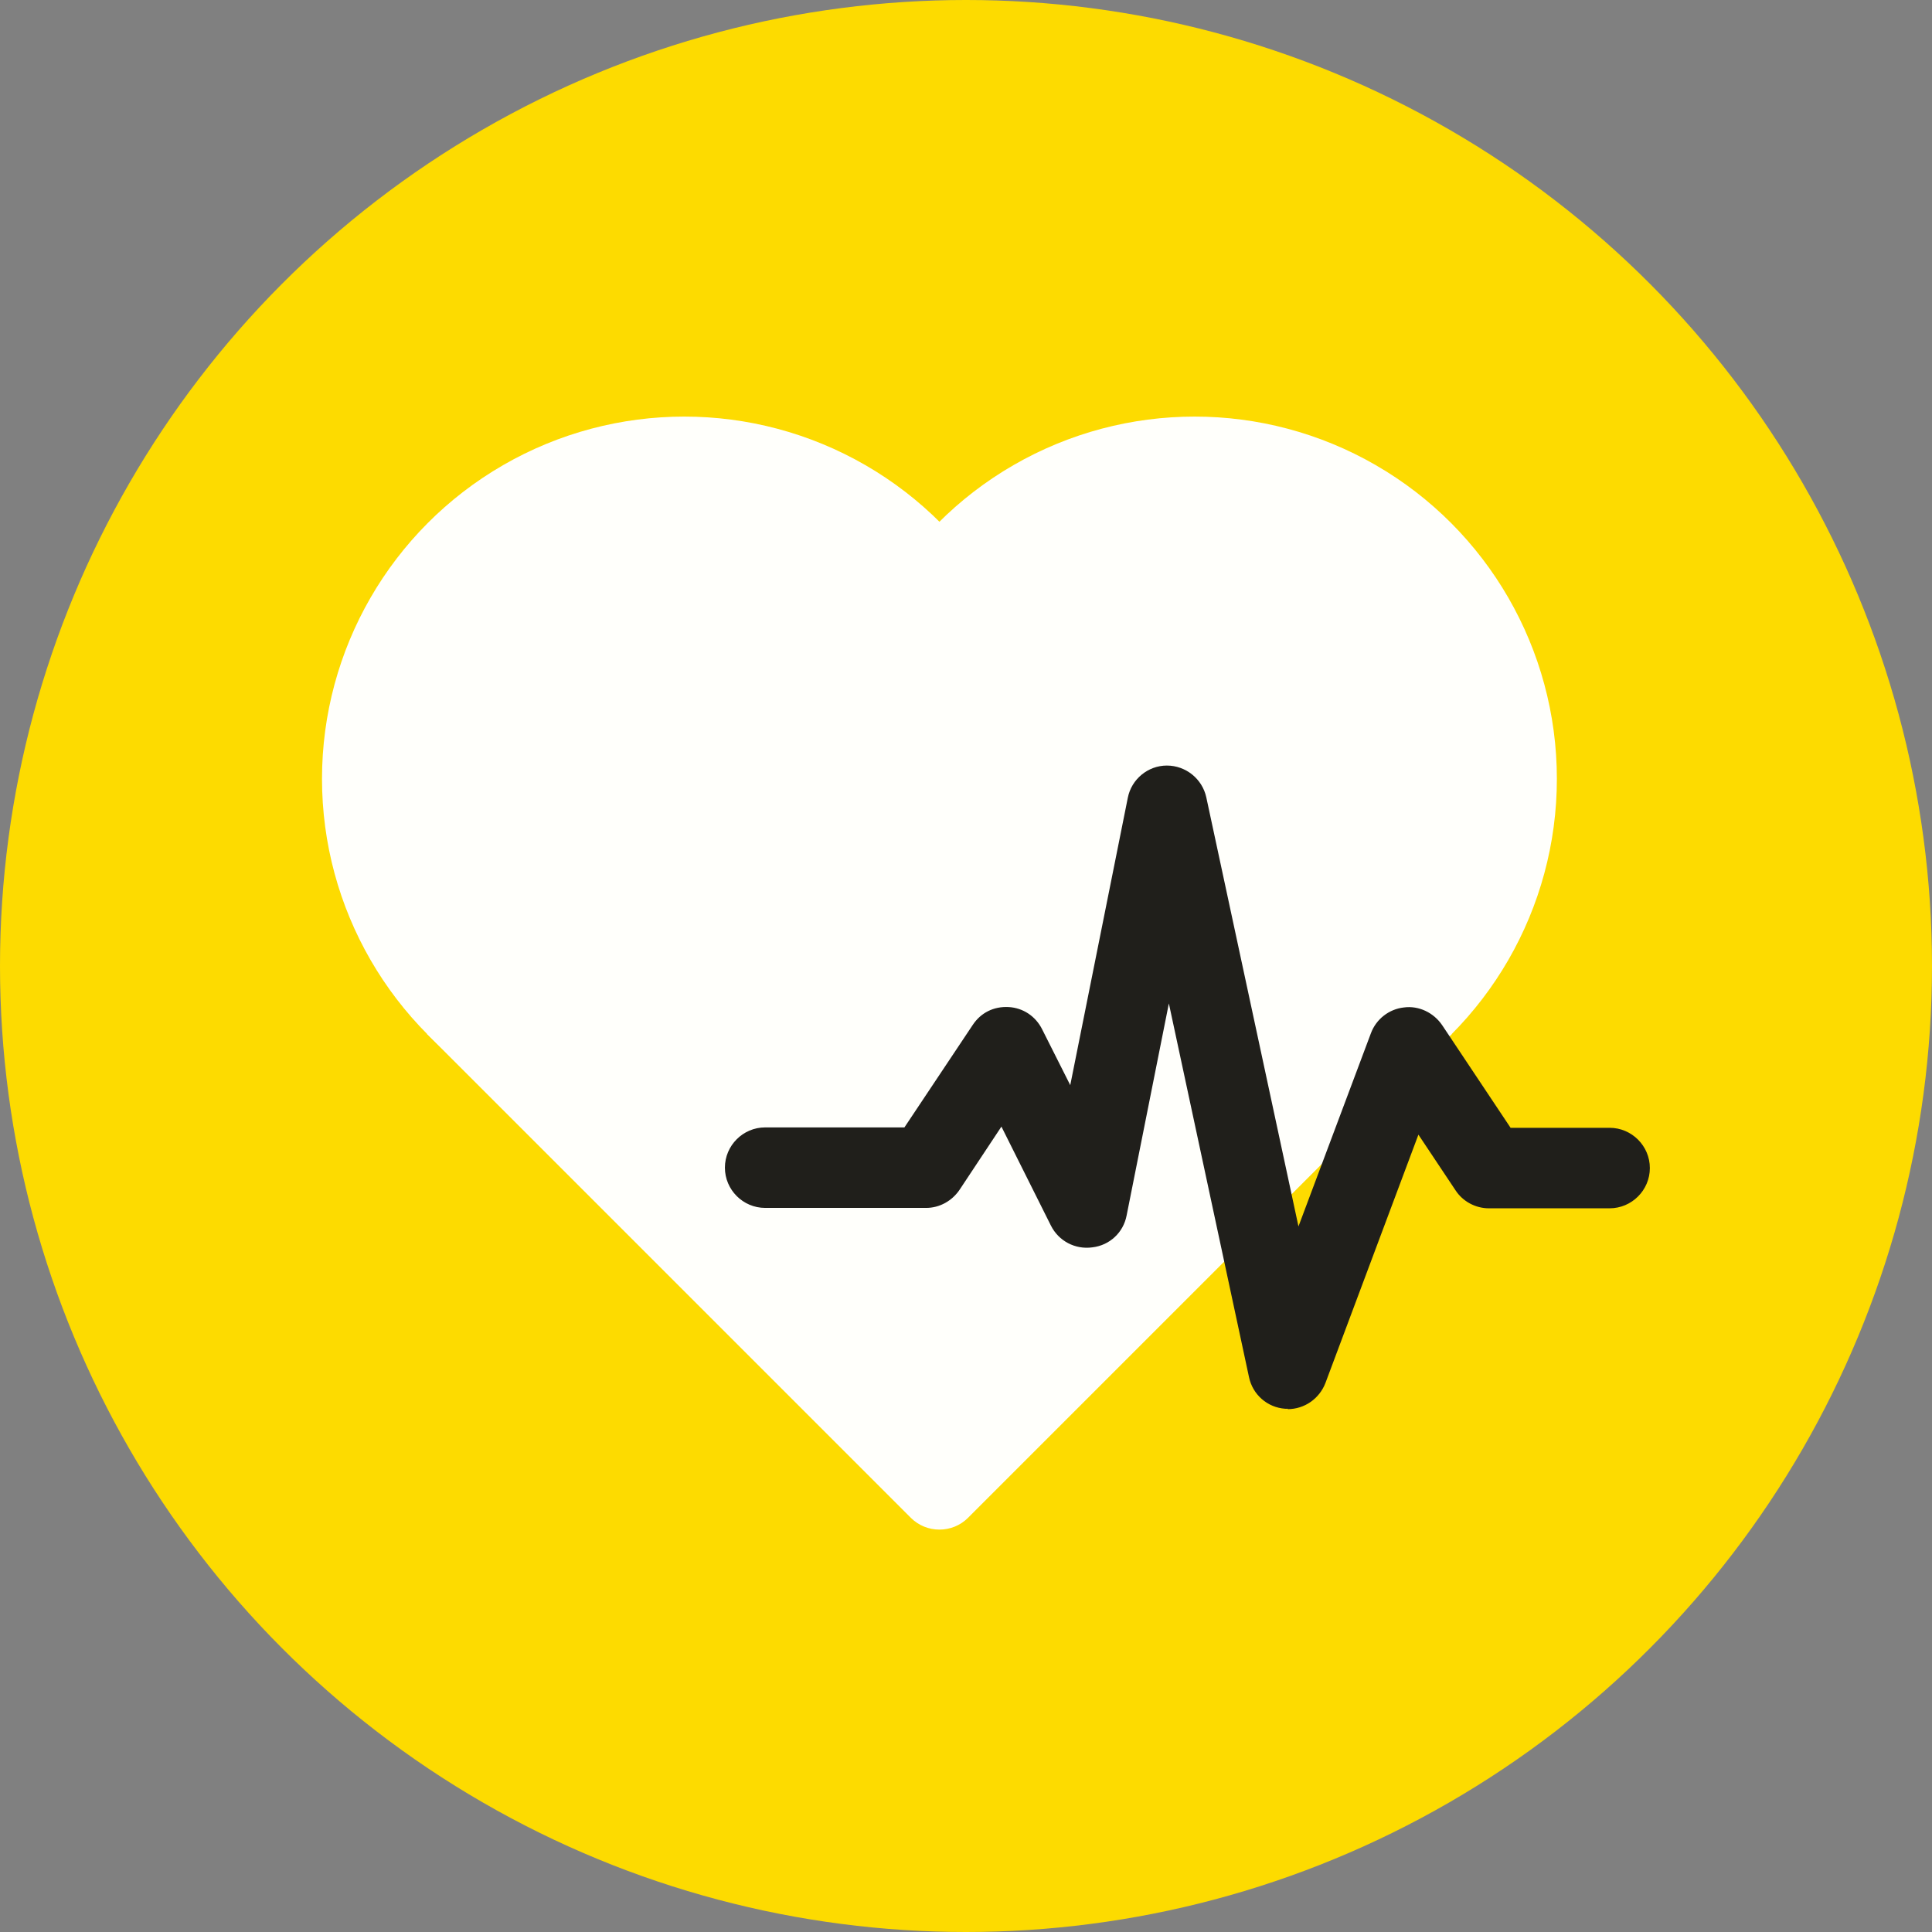 <?xml version="1.0" encoding="UTF-8"?><svg id="Design" xmlns="http://www.w3.org/2000/svg" viewBox="0 0 48 48"><rect x="0" y="0" width="48" height="48" fill="#808080" stroke="none"/><circle cx="24" cy="24" r="24" fill="#fddb00"/><g><path d="M36.07,25.69l-12.02,12.02c-.39,.39-1.03,.39-1.42,0l-12.02-12.02,12.73-12.73,12.73,12.73Z" fill="#fffffb"/><circle cx="17" cy="19.35" r="9" fill="#fffffb"/><circle cx="29.68" cy="19.35" r="9" fill="#fffffb"/></g><path d="M32,35s-.05,0-.07,0c-.44-.03-.81-.35-.9-.79l-1.99-9.28-1.05,5.27c-.08,.42-.42,.74-.85,.79-.43,.06-.84-.16-1.03-.54l-1.23-2.46-1.04,1.57c-.19,.28-.5,.45-.83,.45h-4c-.55,0-1-.45-1-1s.45-1,1-1h3.46l1.7-2.55c.2-.3,.52-.46,.89-.44,.36,.02,.67,.23,.83,.55l.7,1.39,1.43-7.14c.09-.46,.5-.8,.97-.8h0c.47,0,.88,.33,.98,.79l2.29,10.66,1.8-4.8c.13-.35,.45-.6,.82-.64,.37-.05,.74,.13,.95,.44l1.7,2.55h2.46c.55,0,1,.45,1,1s-.45,1-1,1h-3c-.33,0-.65-.17-.83-.45l-.92-1.38-2.31,6.17c-.15,.39-.52,.65-.94,.65Z" fill="#201f1b"/></svg>